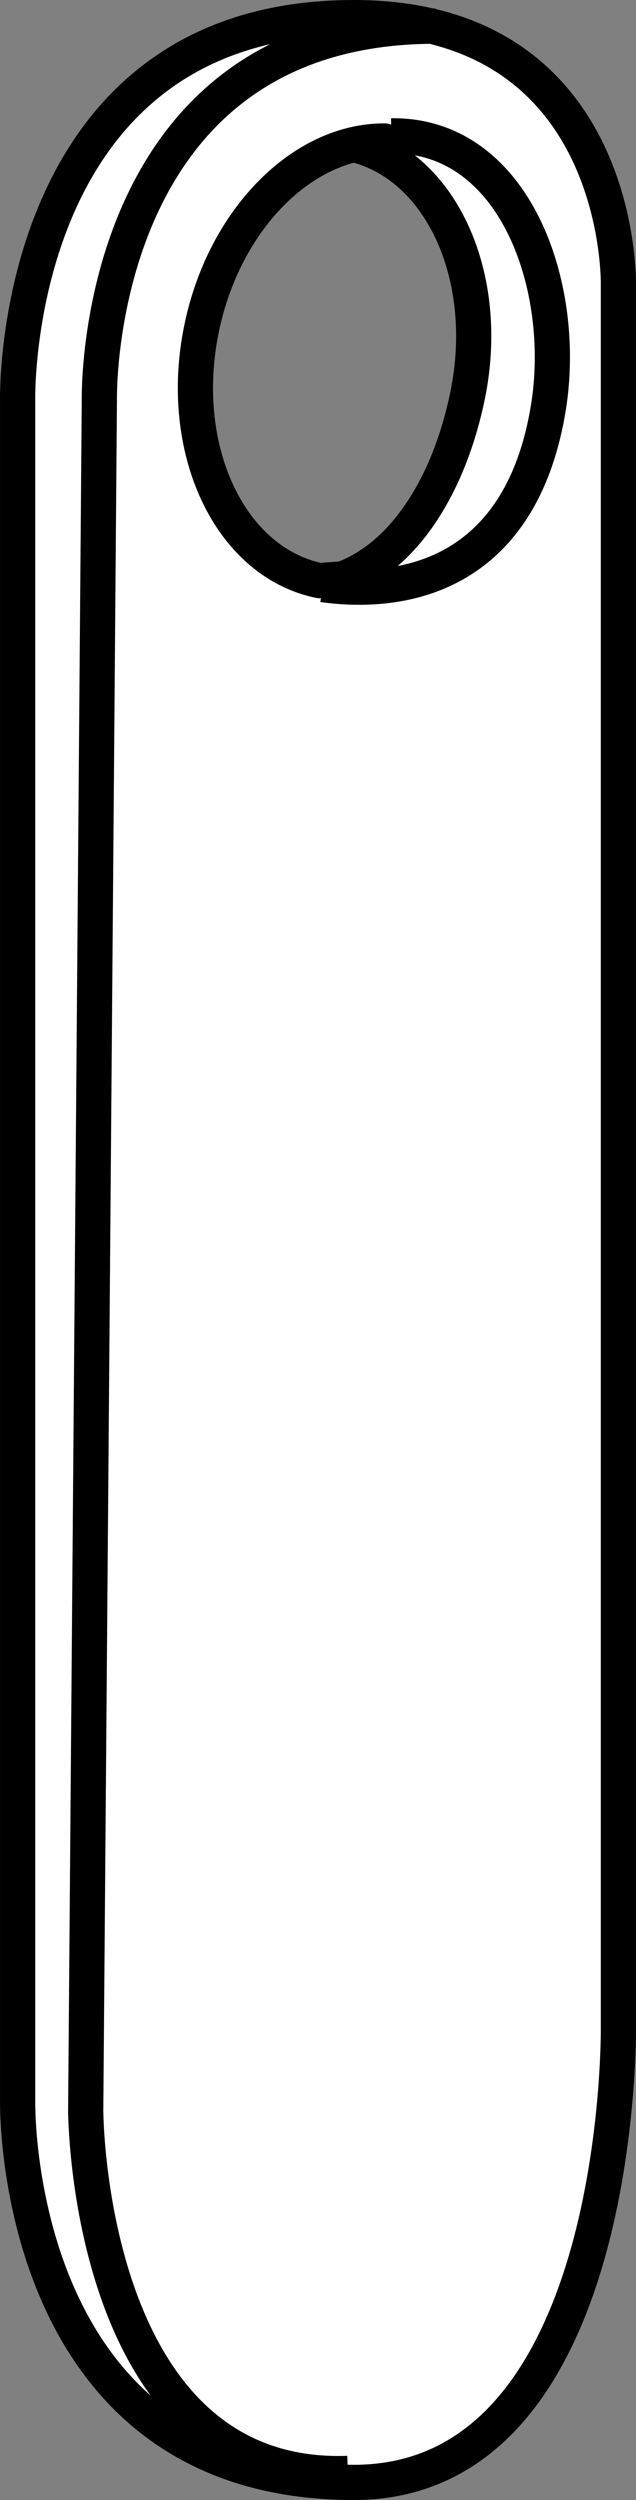 <?xml version="1.0" encoding="iso-8859-1"?>
<!-- Generator: Adobe Illustrator 28.1.0, SVG Export Plug-In . SVG Version: 6.00 Build 0)  -->
<svg version="1.1" id="image" xmlns="http://www.w3.org/2000/svg" xmlns:xlink="http://www.w3.org/1999/xlink" x="0px" y="0px"
	 width="14.455px" height="56.773px" viewBox="0 0 14.455 56.773" enable-background="new 0 0 14.455 56.773"
	 xml:space="preserve">
<rect x="0" y="0" width="14.455" height="56.773" fill="#808080" stroke="none"/>
<path fill="#FFFFFF" stroke="#000000" stroke-width="0.8" stroke-linecap="round" stroke-linejoin="round" stroke-miterlimit="10" d="
	M14.055,46.036c0,0,0.125,10.338-6.013,10.338c-7.829,0-7.641-8.684-7.641-8.684V9.084c0,0-0.188-8.684,7.641-8.684
	c6.138,0,6.013,6.064,6.013,6.064V46.036z M7.792,13.145c1.424-0.531,2.423-2.168,2.834-4.156
	c0.553-2.676-0.576-5.184-2.534-5.694l0.649-0.093C6.886,3.194,5.096,4.971,4.582,7.457
	c-0.567,2.74,0.632,5.305,2.677,5.728L7.792,13.145z"/>
<path fill="none" stroke="#000000" stroke-width="0.8" stroke-miterlimit="10" d="M7.907,56.17
	c-5.948,0.212-5.959-8.243-5.959-8.243L2.258,9.084c0,0-0.188-8.49,7.641-8.49"/>
<path fill="none" stroke="#000000" stroke-width="0.8" stroke-miterlimit="10" d="M7.336,13.276
	c1.986,0.276,4.517-0.321,5.125-4.003c0.455-2.761-0.759-6.226-3.568-6.188"/>
</svg>

